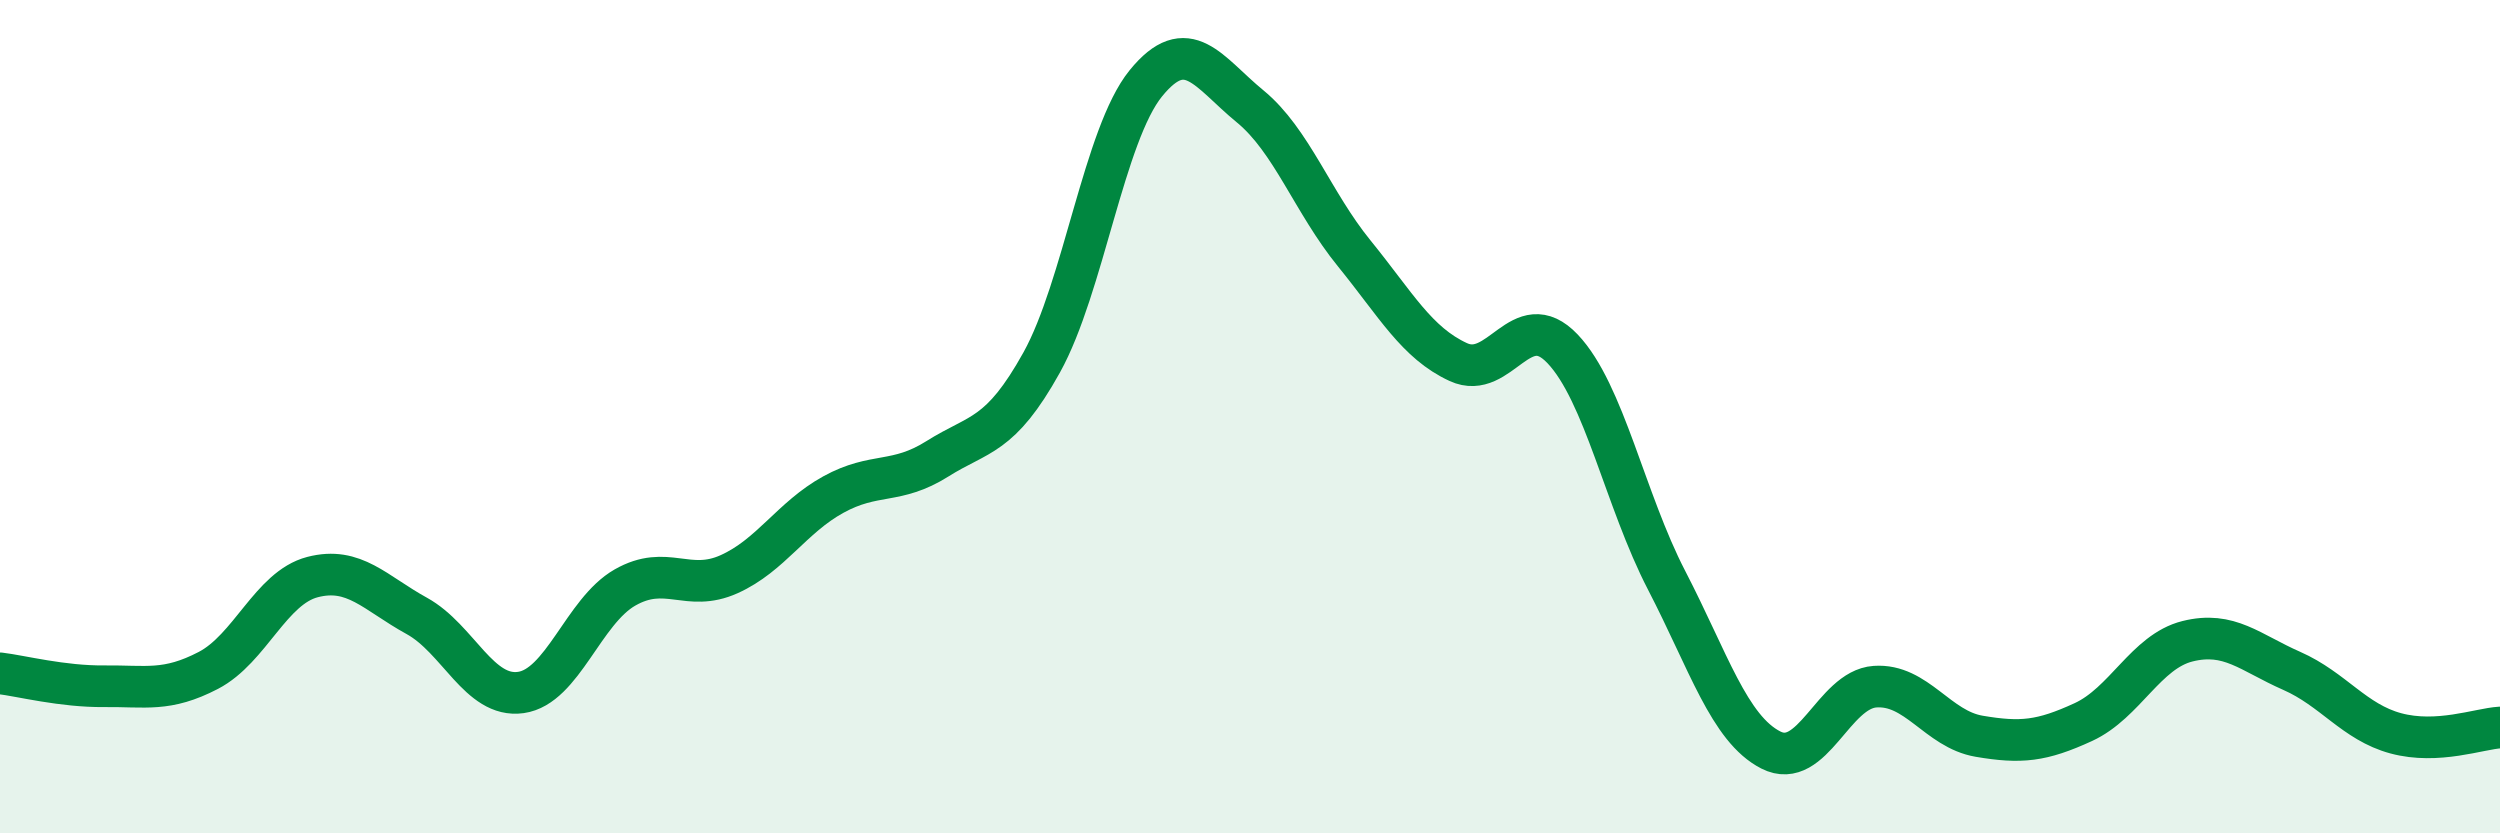 
    <svg width="60" height="20" viewBox="0 0 60 20" xmlns="http://www.w3.org/2000/svg">
      <path
        d="M 0,16.16 C 0.5,16.22 1.5,16.48 2.5,16.47 C 3.5,16.46 4,16.61 5,16.09 C 6,15.57 6.5,14.11 7.5,13.85 C 8.5,13.59 9,14.23 10,14.78 C 11,15.33 11.5,16.76 12.5,16.62 C 13.5,16.48 14,14.67 15,14.1 C 16,13.53 16.5,14.23 17.5,13.78 C 18.5,13.33 19,12.42 20,11.87 C 21,11.32 21.5,11.64 22.5,11.01 C 23.5,10.38 24,10.5 25,8.7 C 26,6.9 26.5,3.23 27.5,2 C 28.5,0.77 29,1.73 30,2.55 C 31,3.37 31.5,4.85 32.5,6.08 C 33.5,7.31 34,8.23 35,8.69 C 36,9.15 36.5,7.32 37.5,8.37 C 38.5,9.42 39,12 40,13.93 C 41,15.86 41.5,17.49 42.5,18 C 43.5,18.51 44,16.55 45,16.48 C 46,16.41 46.5,17.5 47.5,17.67 C 48.5,17.84 49,17.79 50,17.33 C 51,16.87 51.5,15.64 52.5,15.39 C 53.5,15.14 54,15.66 55,16.1 C 56,16.54 56.5,17.33 57.5,17.6 C 58.5,17.87 59.5,17.49 60,17.46L60 20L0 20Z"
        fill="#008740"
        opacity="0.1"
        stroke-linecap="round"
        stroke-linejoin="round"
      />
      <path
        d="M 0,16.16 C 0.5,16.22 1.5,16.48 2.5,16.47 C 3.5,16.46 4,16.61 5,16.09 C 6,15.57 6.5,14.11 7.5,13.85 C 8.5,13.59 9,14.23 10,14.78 C 11,15.33 11.5,16.76 12.5,16.62 C 13.5,16.48 14,14.67 15,14.1 C 16,13.53 16.5,14.23 17.5,13.78 C 18.5,13.33 19,12.42 20,11.87 C 21,11.32 21.5,11.64 22.5,11.01 C 23.5,10.38 24,10.5 25,8.7 C 26,6.9 26.5,3.23 27.5,2 C 28.5,0.77 29,1.73 30,2.55 C 31,3.37 31.5,4.85 32.5,6.08 C 33.5,7.31 34,8.23 35,8.69 C 36,9.15 36.5,7.32 37.5,8.37 C 38.5,9.42 39,12 40,13.93 C 41,15.86 41.5,17.49 42.5,18 C 43.5,18.51 44,16.55 45,16.48 C 46,16.41 46.5,17.5 47.5,17.67 C 48.5,17.84 49,17.79 50,17.33 C 51,16.87 51.5,15.64 52.5,15.39 C 53.5,15.14 54,15.66 55,16.1 C 56,16.54 56.5,17.33 57.5,17.6 C 58.5,17.87 59.5,17.49 60,17.46"
        stroke="#008740"
        stroke-width="1"
        fill="none"
        stroke-linecap="round"
        stroke-linejoin="round"
      />
    </svg>
  